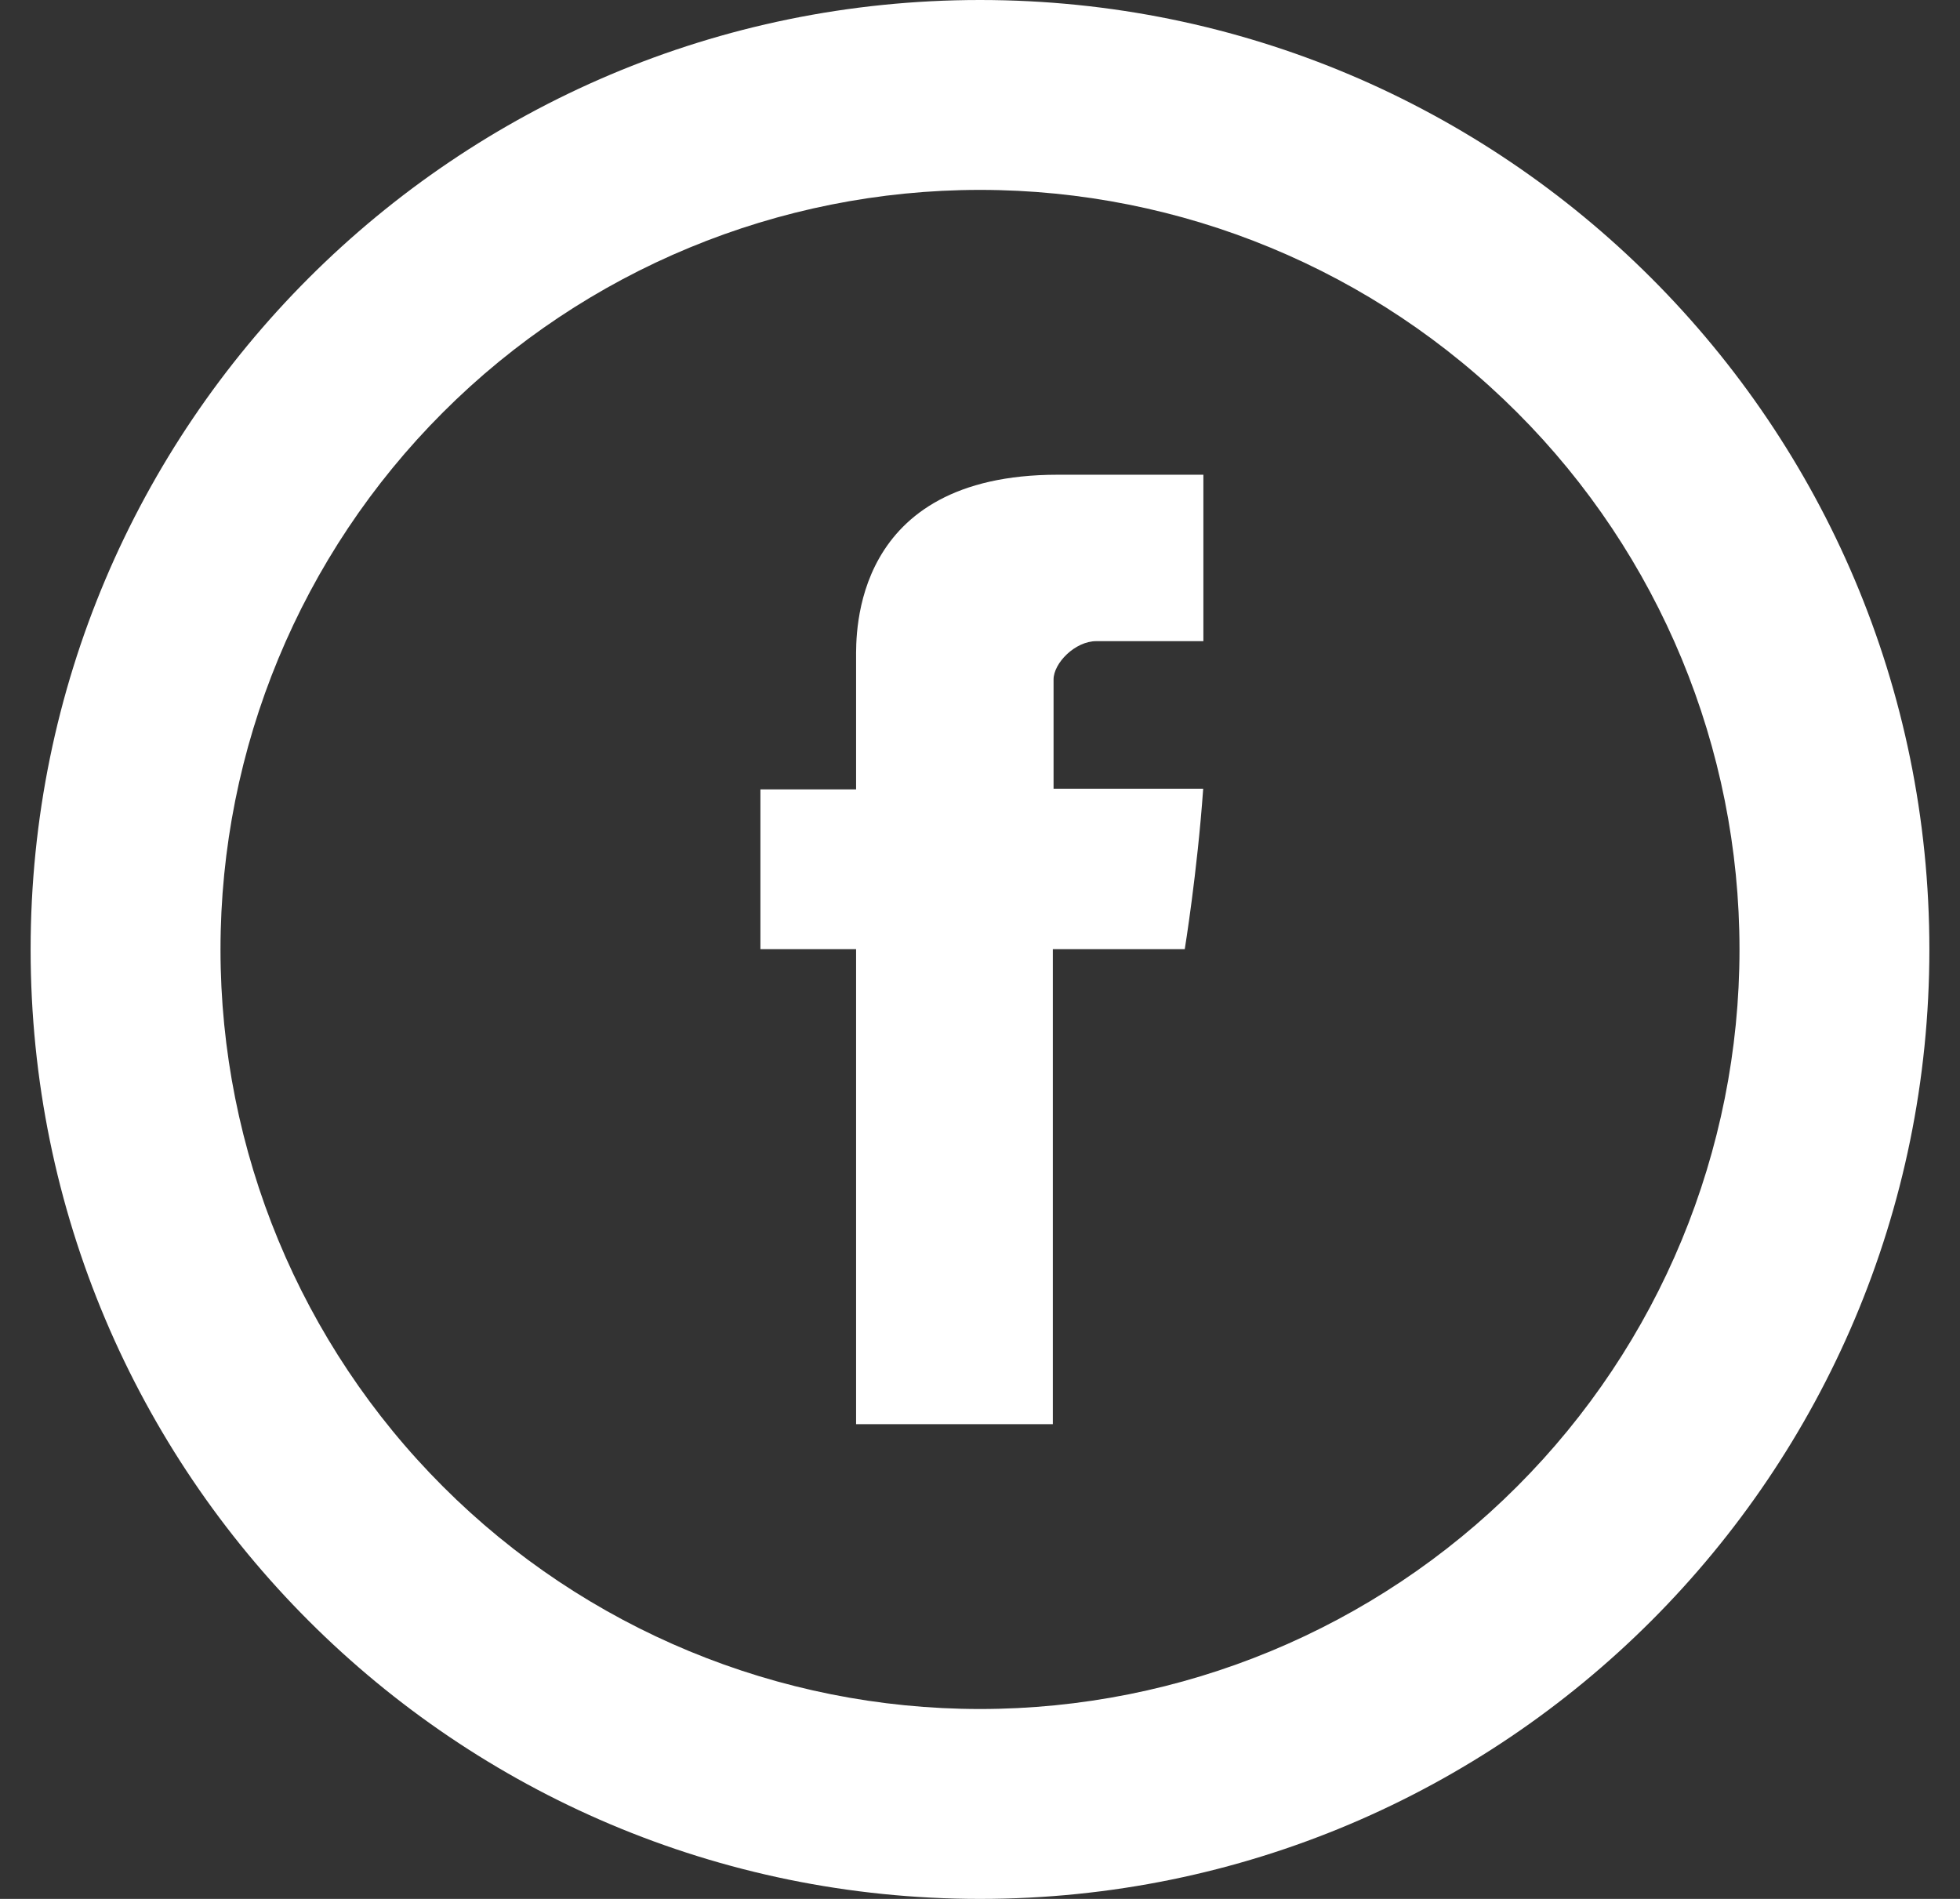 <svg width="32" height="31" viewBox="0 0 32 31" fill="none" xmlns="http://www.w3.org/2000/svg">
<rect x="0" y="0" width="32" height="31" fill="#333333" stroke="none"/>
<path d="M13.977 10.752V12.887H12.415V15.495H13.977V23.25H17.189V15.495H19.343C19.343 15.495 19.547 14.245 19.644 12.876H17.201V11.093C17.201 10.825 17.552 10.467 17.899 10.467H19.647V7.75H17.268C13.898 7.75 13.977 10.362 13.977 10.752Z" fill="white"/>
<path d="M16 27.9C19.289 27.9 22.443 26.594 24.768 24.268C27.094 21.943 28.4 18.789 28.4 15.5C28.4 12.211 27.094 9.057 24.768 6.732C22.443 4.406 19.289 3.1 16 3.1C12.711 3.1 9.557 4.406 7.232 6.732C4.906 9.057 3.6 12.211 3.6 15.5C3.6 18.789 4.906 21.943 7.232 24.268C9.557 26.594 12.711 27.9 16 27.9V27.9ZM16 31C7.439 31 0.5 24.061 0.5 15.5C0.5 6.939 7.439 0 16 0C24.561 0 31.5 6.939 31.5 15.5C31.5 24.061 24.561 31 16 31Z" fill="white"/>
</svg>
